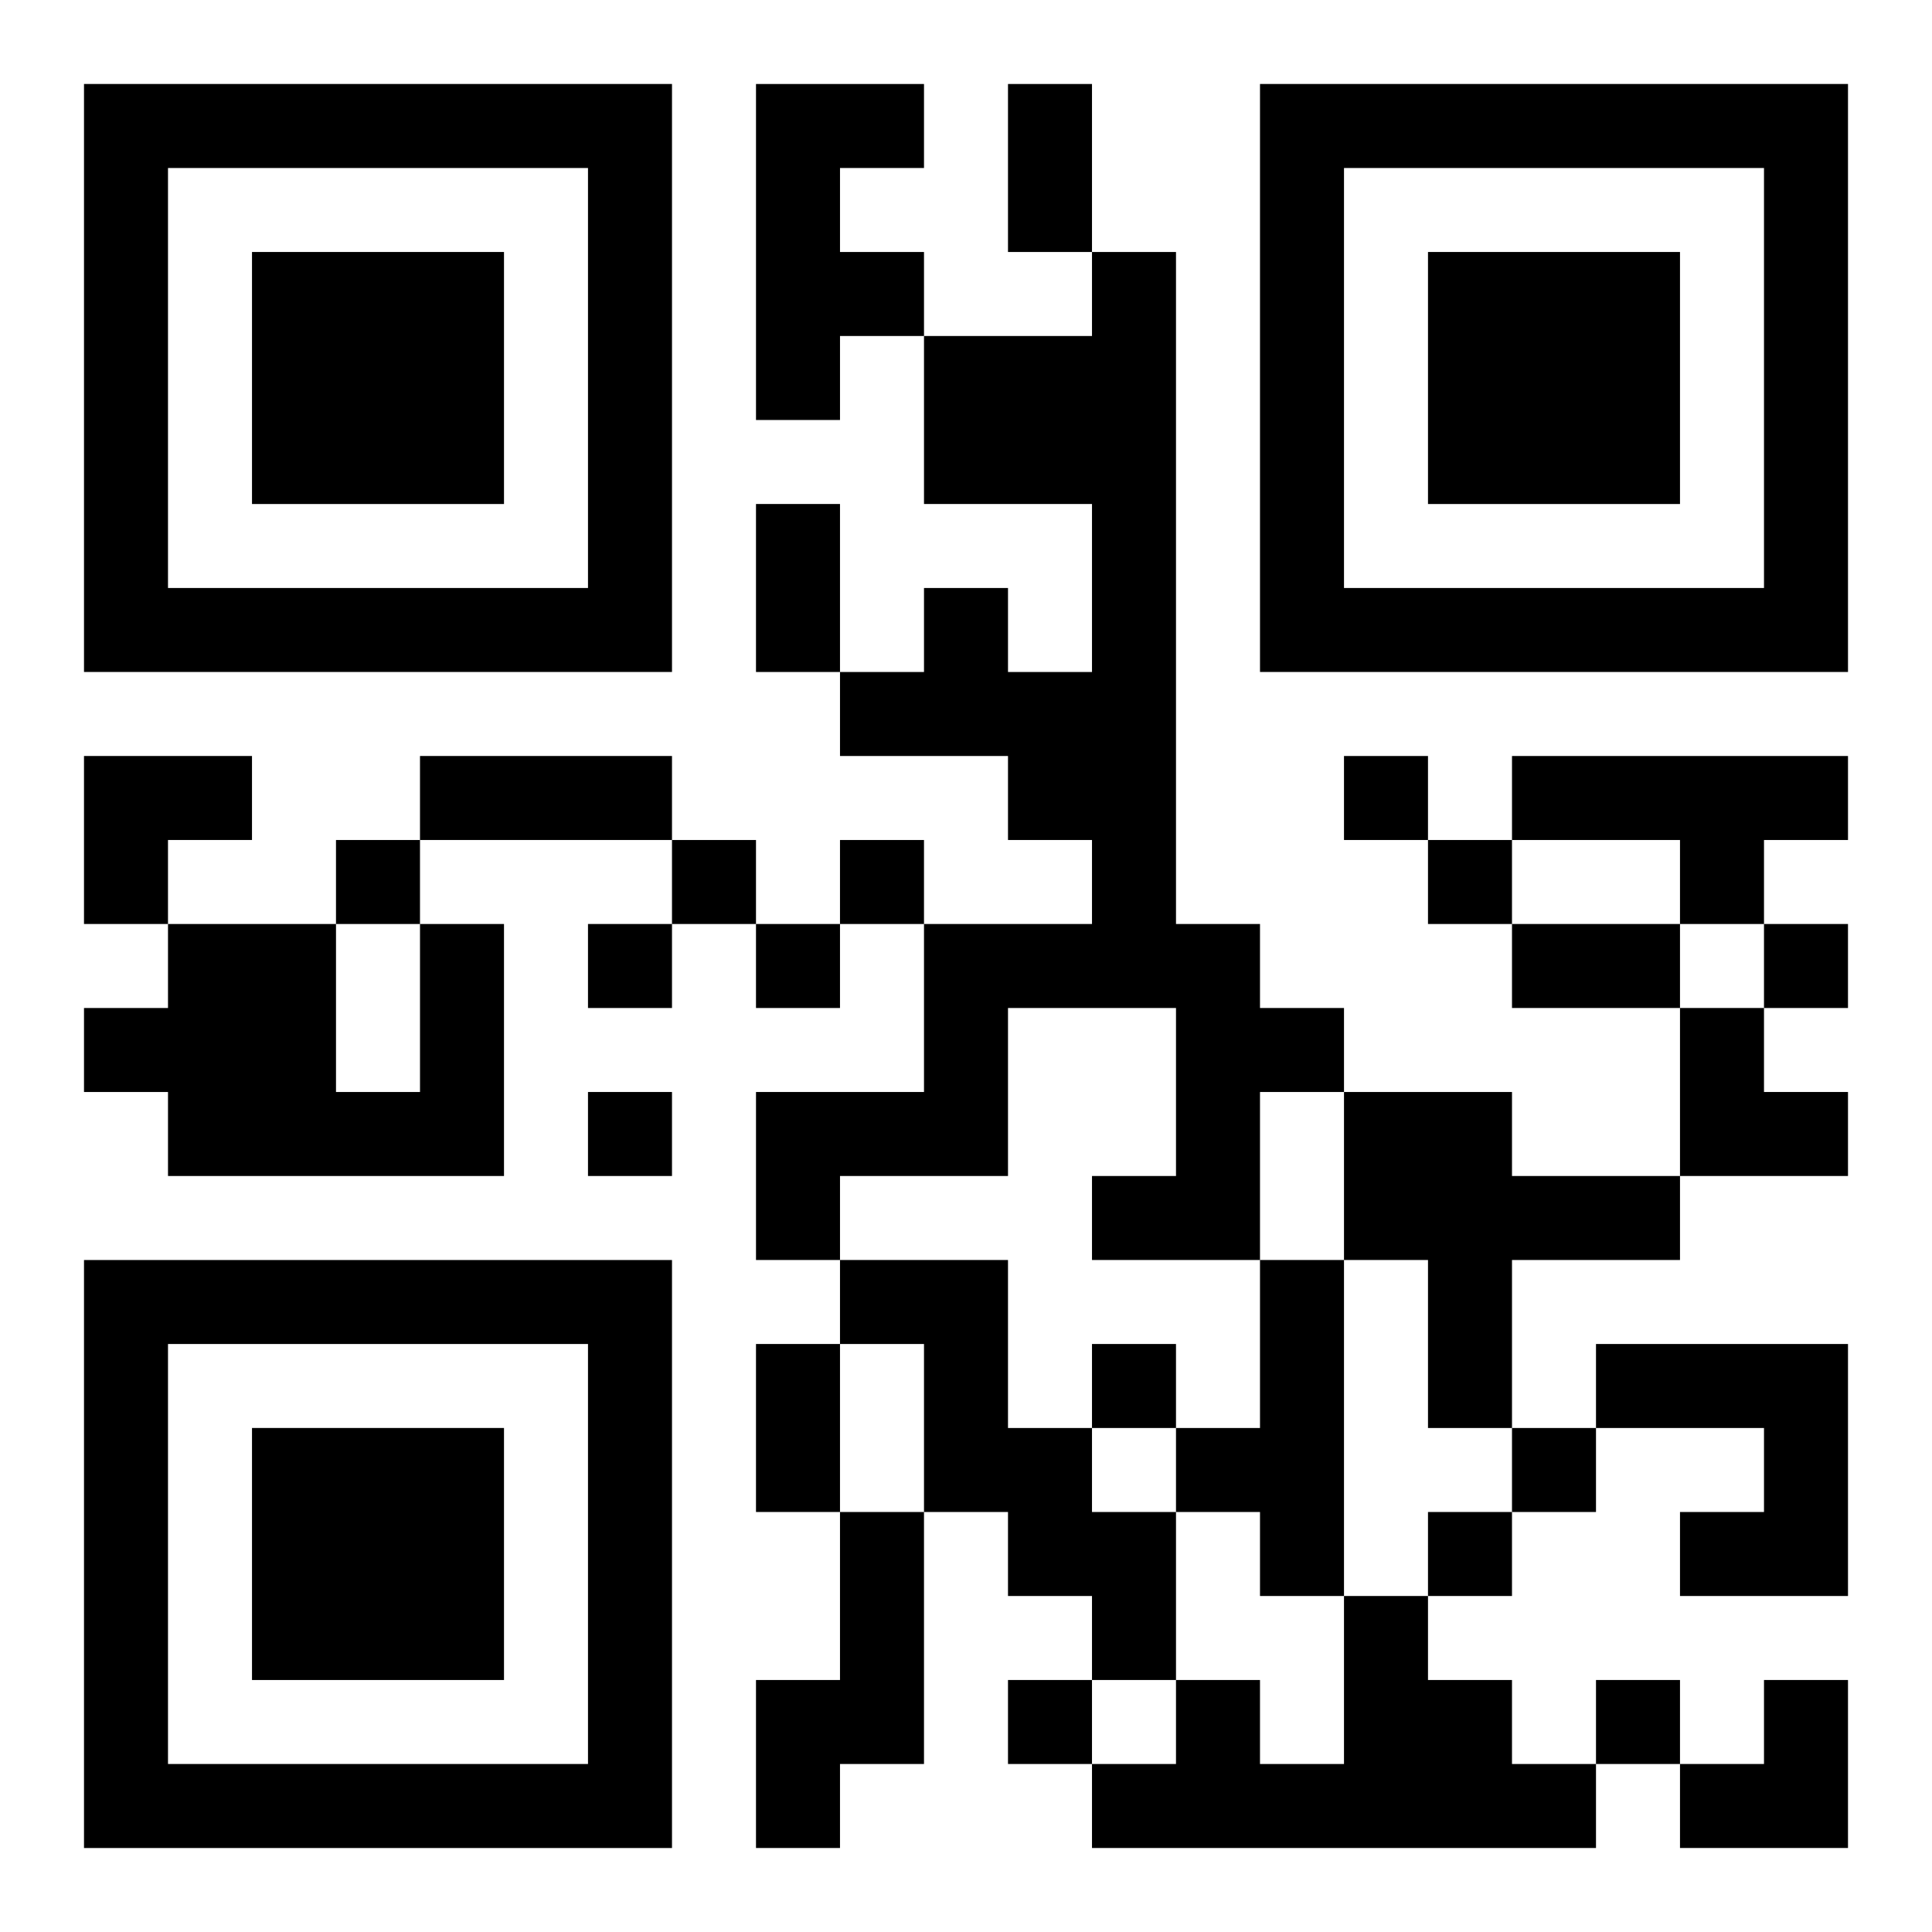 <?xml version="1.0" encoding="UTF-8"?>
<svg width="250" height="250" baseProfile="full" version="1.1" viewBox="-1 -1 23 23" xmlns="http://www.w3.org/2000/svg" xmlns:xlink="http://www.w3.org/1999/xlink"><symbol id="a"><path d="m0 7v7h7v-7h-7zm1 1h5v5h-5v-5zm1 1v3h3v-3h-3z"/></symbol><use y="-7" xlink:href="#a"/><use y="7" xlink:href="#a"/><use x="14" y="-7" xlink:href="#a"/><path d="m8 0h2v1h-1v1h1v1h-1v1h-1v-4m4 2h1v8h1v1h1v1h-1v2h-2v-1h1v-2h-2v2h-2v1h-1v-2h2v-2h2v-1h-1v-1h-2v-1h1v-1h1v1h1v-2h-2v-2h2v-1m5 6h4v1h-1v1h-1v-1h-2v-1m-13 2h1v3h-4v-1h-1v-1h1v-1h2v2h1v-2m11 2h2v1h2v1h-2v2h-1v-2h-1v-2m-6 2h2v2h1v1h1v2h-1v-1h-1v-1h-1v-2h-1v-1m5 0h1v4h-1v-1h-1v-1h1v-2m4 1h3v3h-2v-1h1v-1h-2v-1m-9 2h1v3h-1v1h-1v-2h1v-2m6 1h1v1h1v1h1v1h-6v-1h1v-1h1v1h1v-2m0-10v1h1v-1h-1m-12 1v1h1v-1h-1m4 0v1h1v-1h-1m2 0v1h1v-1h-1m7 0v1h1v-1h-1m-10 1v1h1v-1h-1m2 0v1h1v-1h-1m12 0v1h1v-1h-1m-14 2v1h1v-1h-1m6 3v1h1v-1h-1m5 1v1h1v-1h-1m-1 1v1h1v-1h-1m-5 2v1h1v-1h-1m7 0v1h1v-1h-1m-7-19h1v2h-1v-2m-3 5h1v2h-1v-2m-4 3h3v1h-3v-1m13 2h2v1h-2v-1m-9 5h1v2h-1v-2m-8-7h2v1h-1v1h-1zm19 3h1v1h1v1h-2zm0 8m1 0h1v2h-2v-1h1z"/></svg>
